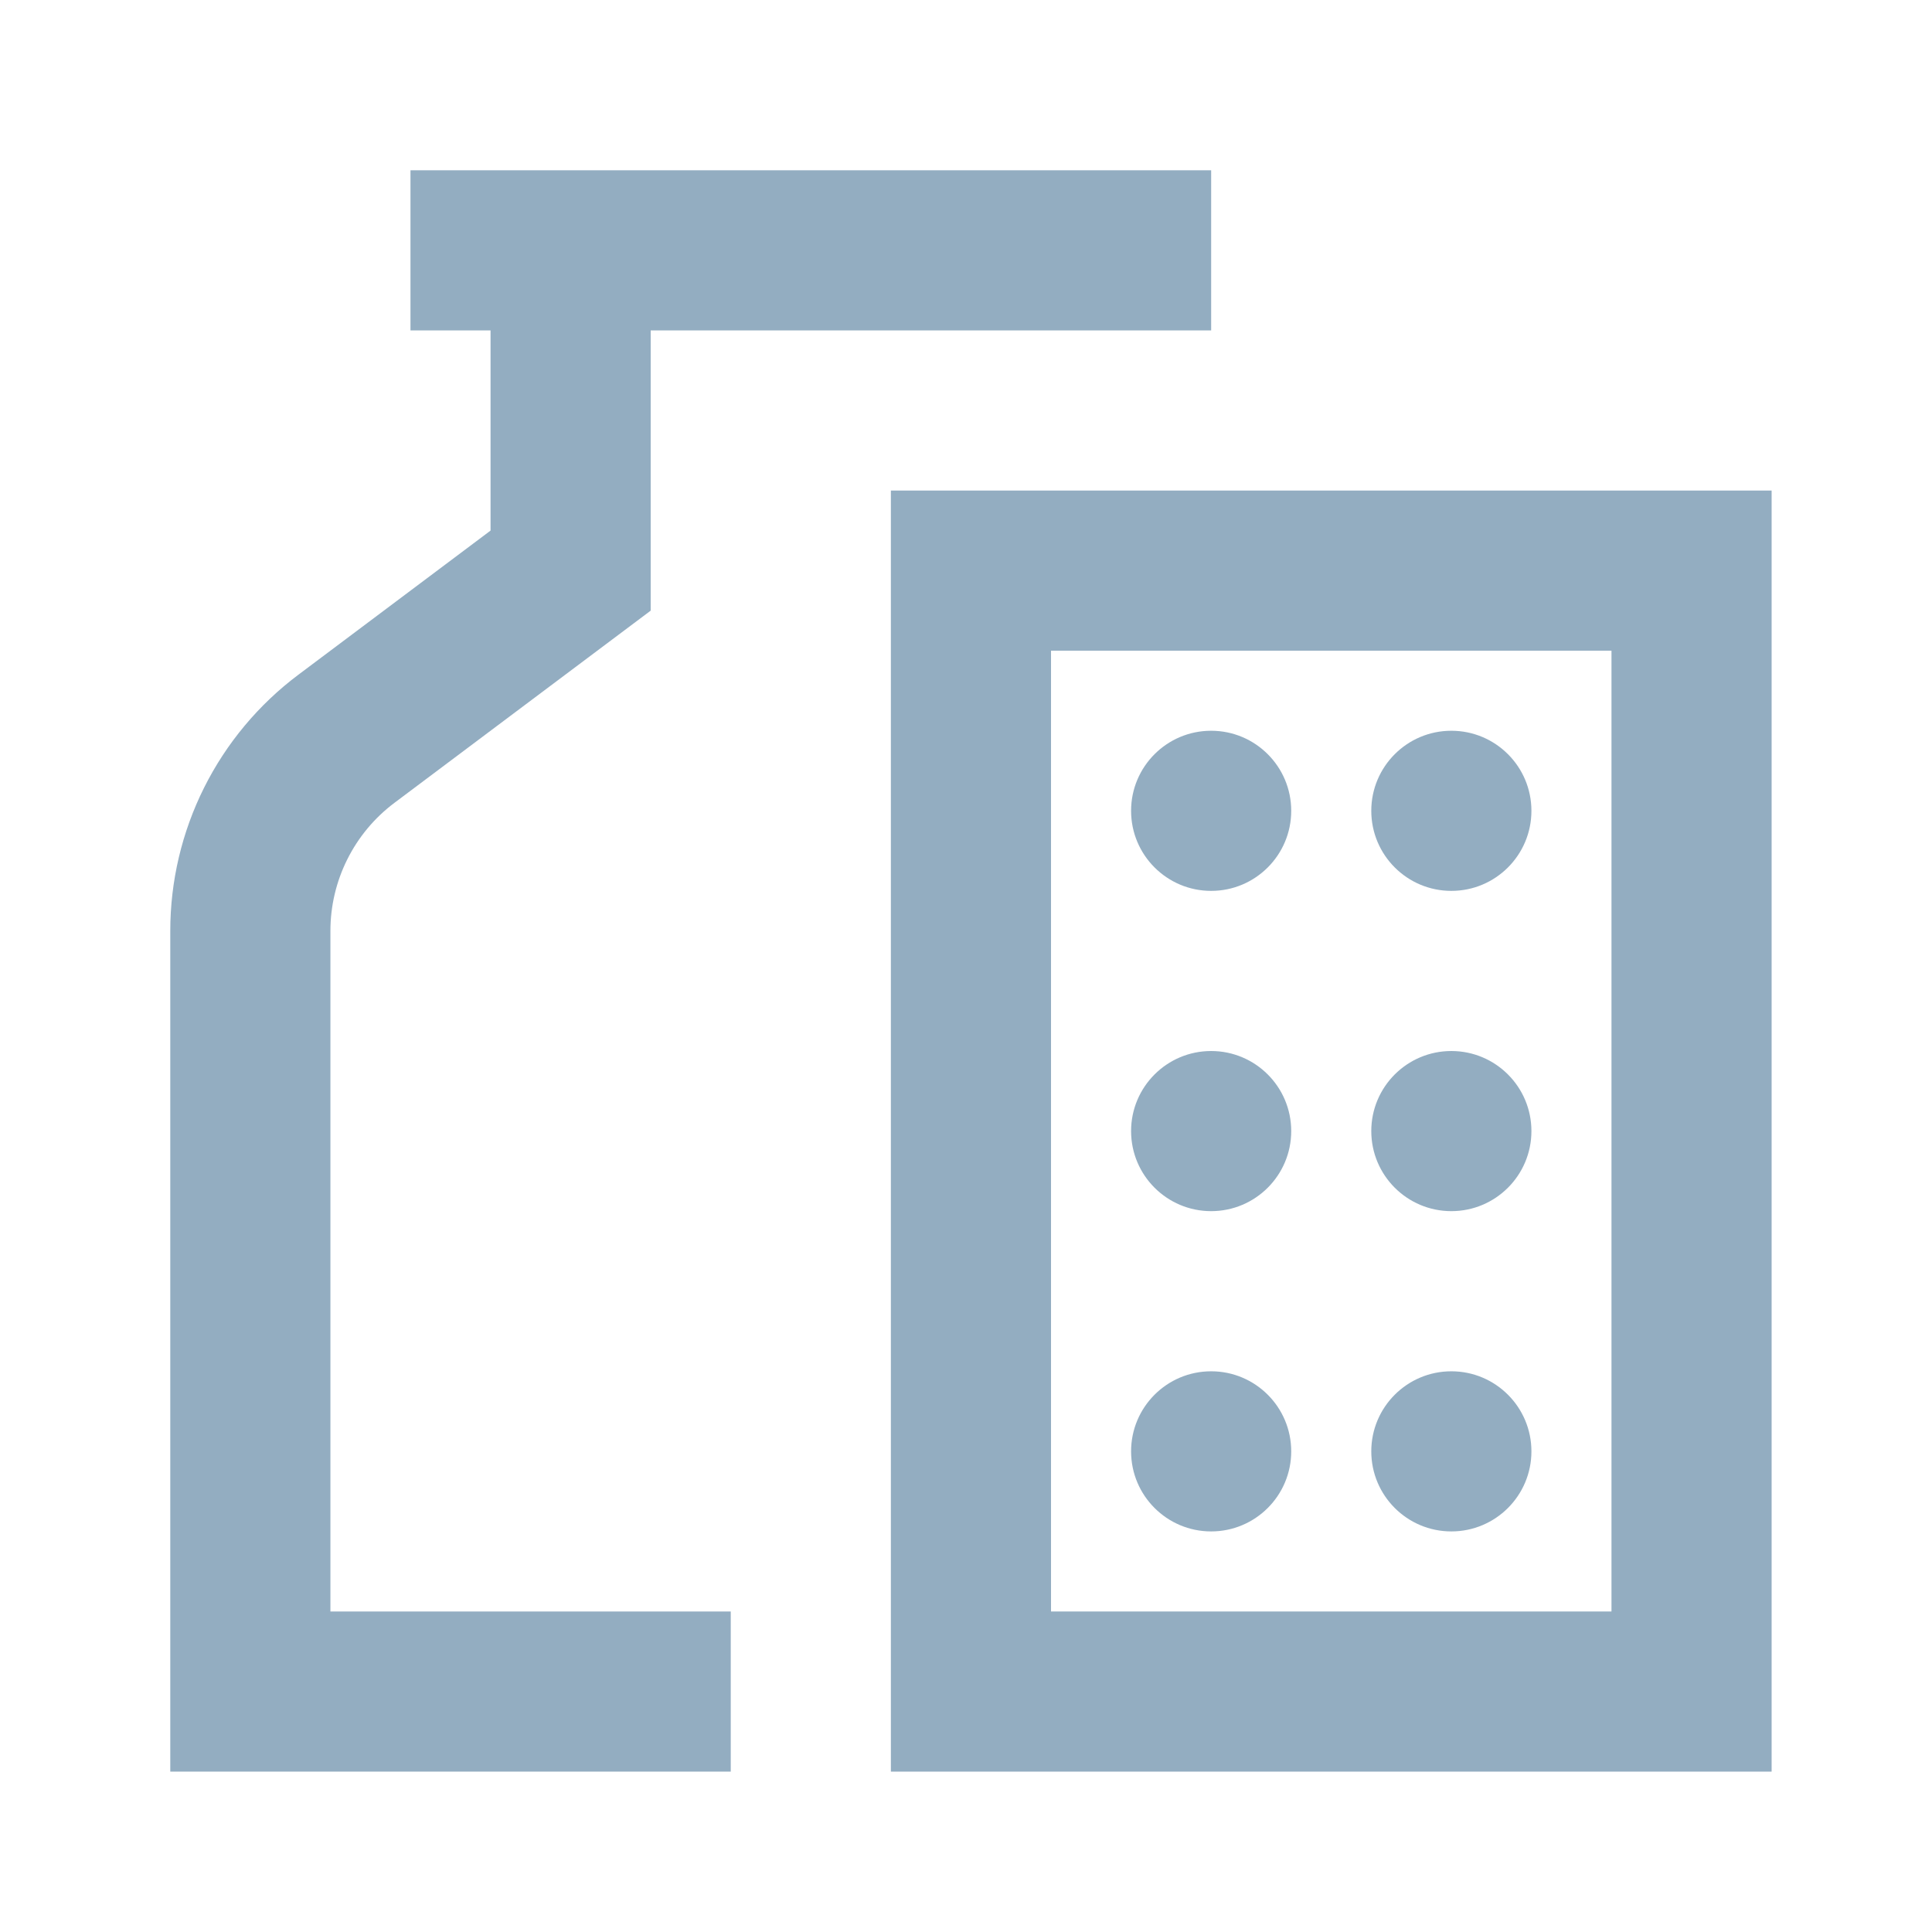 <svg width="186" height="186" viewBox="0 0 186 186" fill="none" xmlns="http://www.w3.org/2000/svg">
<g clip-path="url(#clip0_859_11699)">
<path d="M139.727 85.768C143.984 85.768 147.435 82.317 147.435 78.06C147.435 73.803 143.984 70.352 139.727 70.352C135.469 70.352 132.018 73.803 132.018 78.06C132.018 82.317 135.469 85.768 139.727 85.768Z" fill="#93ADC1"/>
<path d="M139.727 116.601C143.984 116.601 147.435 113.15 147.435 108.893C147.435 104.636 143.984 101.185 139.727 101.185C135.469 101.185 132.018 104.636 132.018 108.893C132.018 113.15 135.469 116.601 139.727 116.601Z" fill="#93ADC1"/>
<path d="M139.727 147.435C143.984 147.435 147.435 143.984 147.435 139.727C147.435 135.47 143.984 132.019 139.727 132.019C135.469 132.019 132.018 135.47 132.018 139.727C132.018 143.984 135.469 147.435 139.727 147.435Z" fill="#93ADC1"/>
<path d="M116.602 147.435C120.859 147.435 124.31 143.984 124.31 139.727C124.31 135.47 120.859 132.019 116.602 132.019C112.344 132.019 108.893 135.47 108.893 139.727C108.893 143.984 112.344 147.435 116.602 147.435Z" fill="#93ADC1"/>
<path d="M116.602 116.601C120.859 116.601 124.31 113.15 124.31 108.893C124.31 104.636 120.859 101.185 116.602 101.185C112.344 101.185 108.893 104.636 108.893 108.893C108.893 113.15 112.344 116.601 116.602 116.601Z" fill="#93ADC1"/>
<path d="M116.602 85.768C120.859 85.768 124.31 82.317 124.31 78.06C124.31 73.803 120.859 70.352 116.602 70.352C112.344 70.352 108.893 73.803 108.893 78.06C108.893 82.317 112.344 85.768 116.602 85.768Z" fill="#93ADC1"/>
<path d="M70.352 170.56H16.393V89.622C16.393 84.836 17.508 80.115 19.648 75.833C21.789 71.552 24.897 67.828 28.727 64.956L47.227 51.081V24.102H62.643V58.789L37.977 77.289C36.062 78.725 34.508 80.587 33.438 82.728C32.367 84.868 31.81 87.229 31.81 89.622V155.143H70.352V170.56Z" fill="#93ADC1"/>
<path d="M116.602 16.394H39.518V31.81H116.602V16.394Z" fill="#93ADC1"/>
<path d="M170.56 170.56H85.768V47.227H170.56V170.56ZM101.185 155.143H155.143V62.643H101.185V155.143Z" fill="#93ADC1"/>
</g>
<defs>
<clipPath id="clip0_859_11699">
<rect width="186" height="186" fill="white"/>
</clipPath>
</defs>
</svg>
